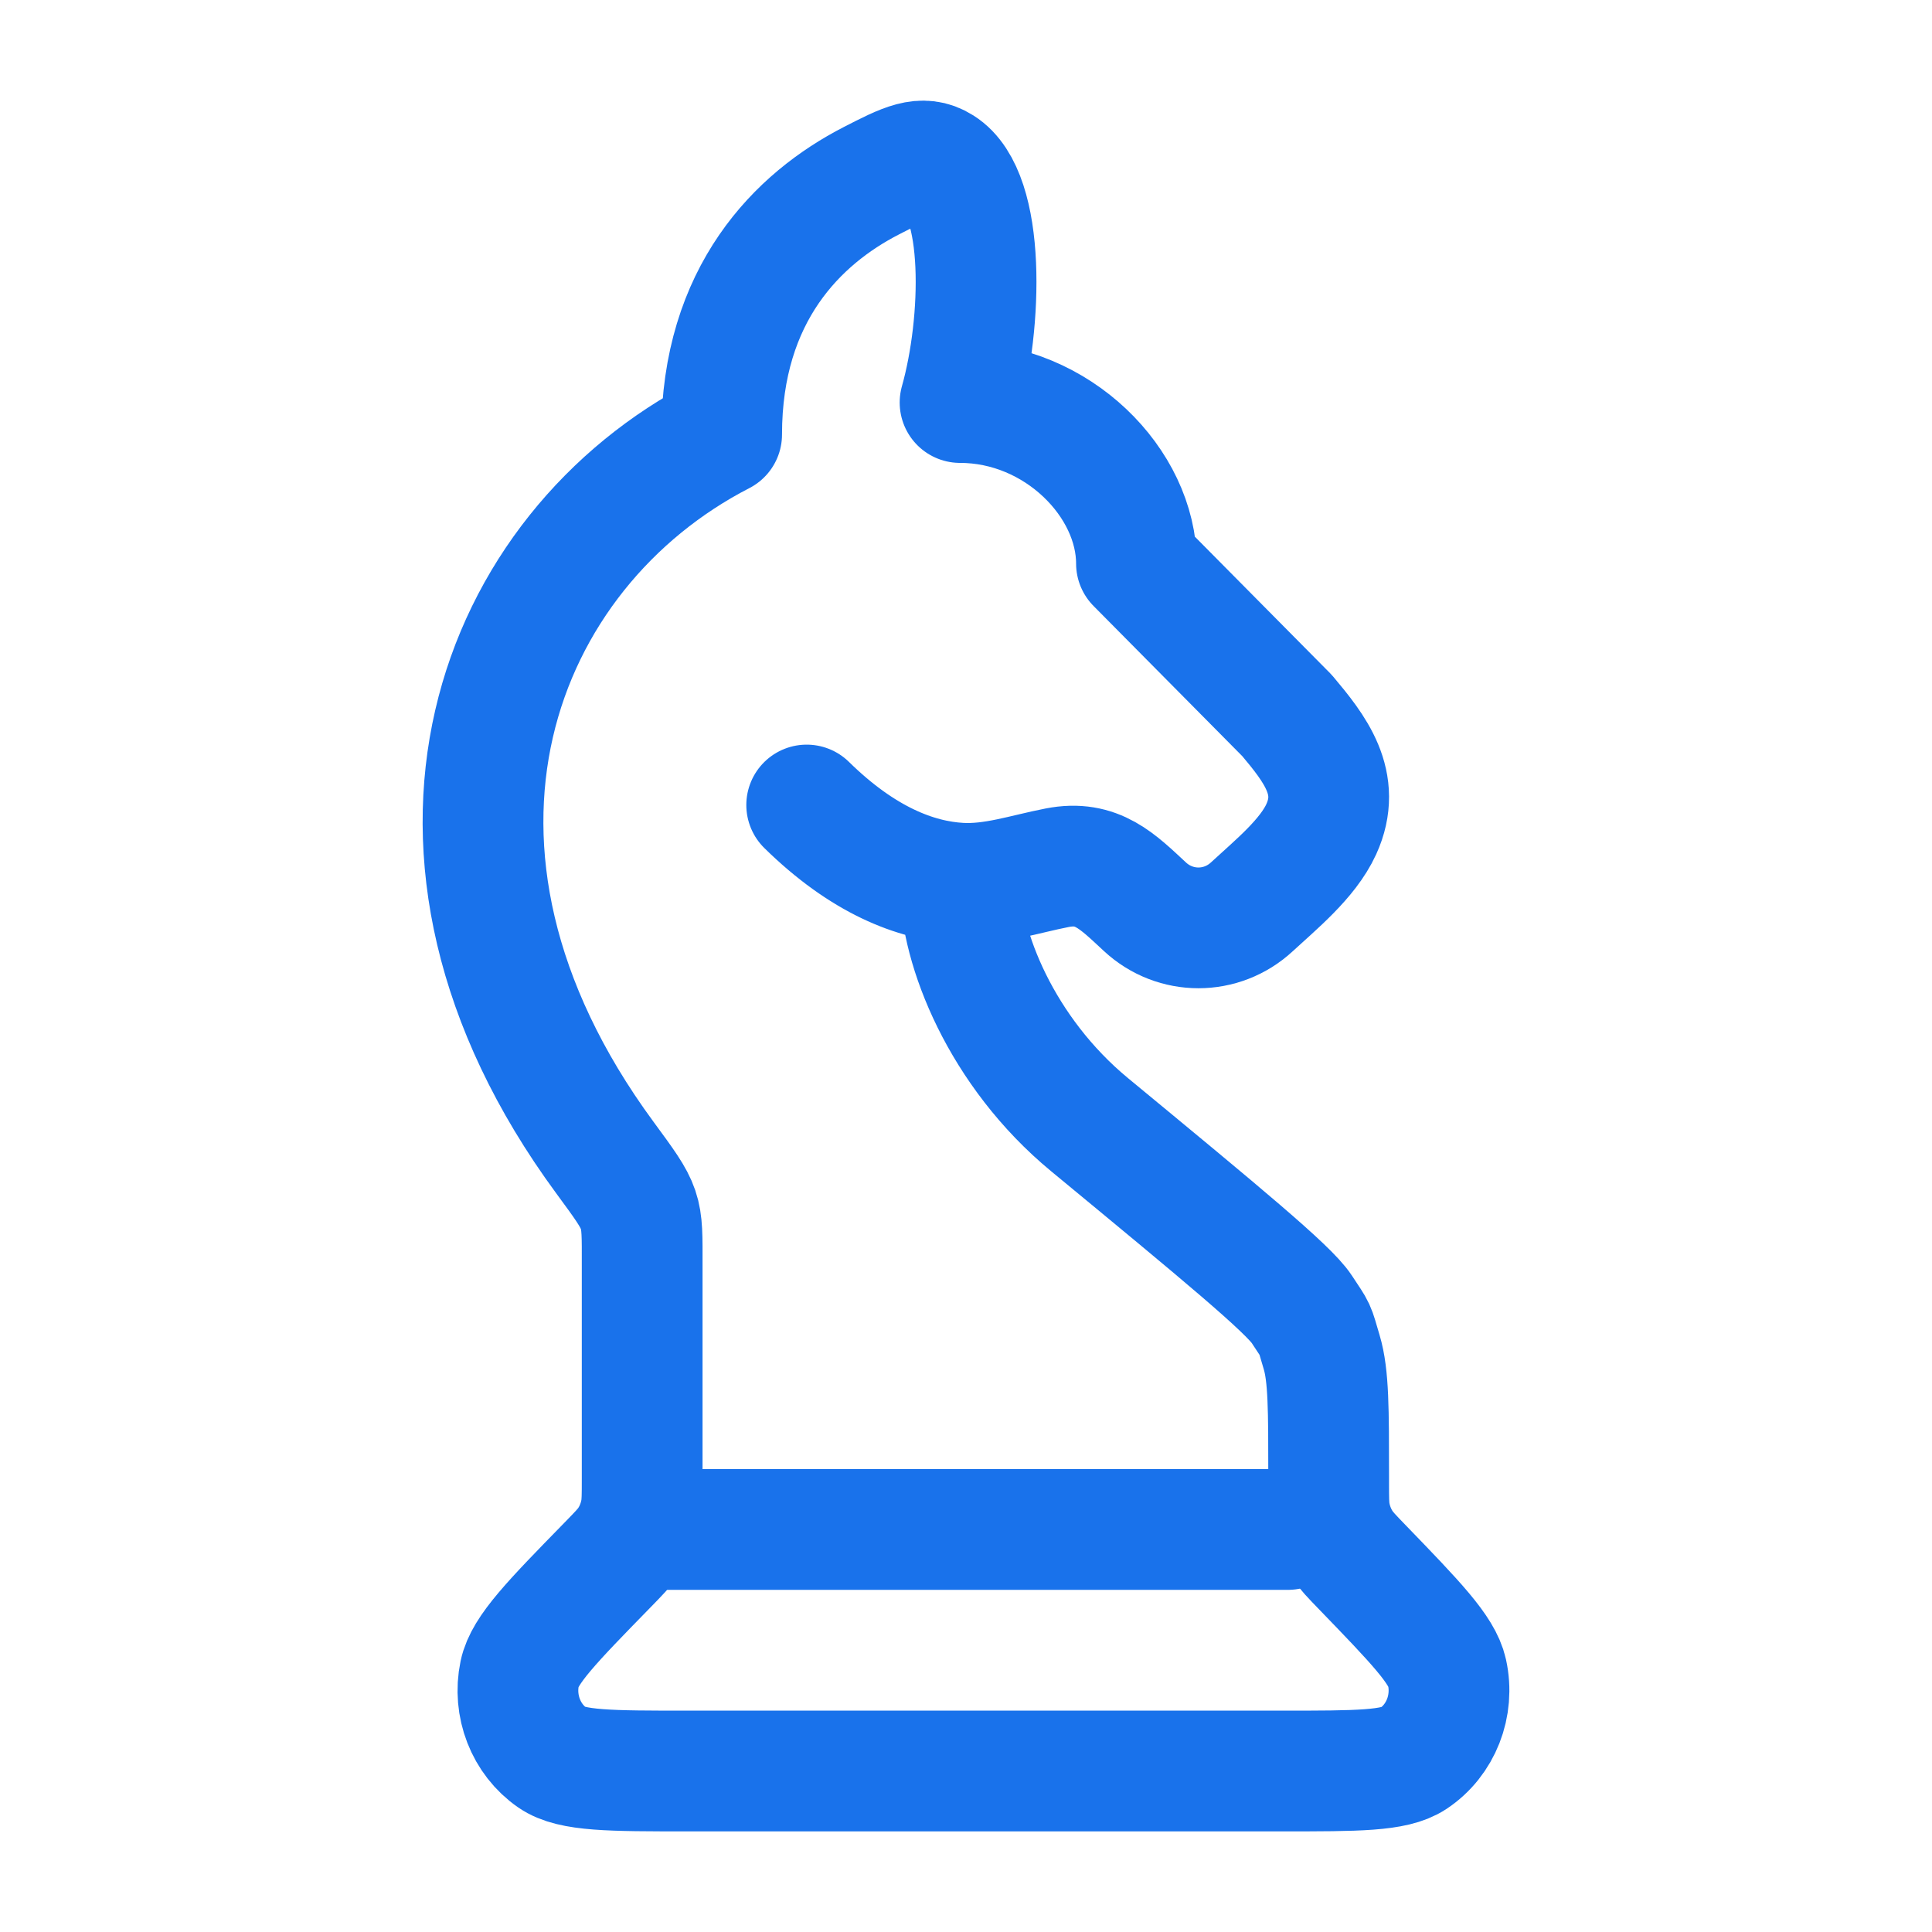 <svg width="52" height="52" viewBox="0 0 52 52" fill="none" xmlns="http://www.w3.org/2000/svg">
<path d="M25.84 23.771C25.84 25.505 26.951 28.31 29.326 30.271C32.895 33.218 34.68 34.692 35.036 35.236C35.444 35.859 35.359 35.676 35.574 36.397C35.761 37.026 35.761 37.929 35.761 39.734V39.906C35.761 40.332 35.761 40.545 35.798 40.747C35.852 41.041 35.963 41.32 36.125 41.566C36.236 41.736 36.381 41.886 36.67 42.185C38.099 43.663 38.812 44.402 38.947 45.015C39.144 45.91 38.78 46.838 38.039 47.33C37.532 47.667 36.528 47.667 34.52 47.667H18.512C16.429 47.667 15.388 47.667 14.869 47.309C14.156 46.816 13.806 45.916 13.987 45.042C14.119 44.406 14.864 43.644 16.354 42.119C16.655 41.81 16.806 41.656 16.922 41.48C17.08 41.238 17.189 40.965 17.244 40.678C17.284 40.469 17.284 40.248 17.284 39.806V34.052C17.284 32.51 17.327 32.58 16.278 31.153C10.184 22.861 13.375 14.808 19.423 11.694C19.423 7.913 21.478 5.879 23.452 4.865C24.366 4.396 24.823 4.161 25.331 4.481C26.523 5.23 26.45 8.667 25.84 10.834C28.457 10.834 30.588 13.001 30.588 15.167L34.642 19.26C35.388 20.148 36.127 21.08 35.562 22.319C35.197 23.118 34.327 23.821 33.695 24.406C32.879 25.163 31.633 25.163 30.817 24.406C30.076 23.719 29.529 23.146 28.457 23.355C27.584 23.524 26.738 23.821 25.84 23.771ZM25.84 23.771C24.638 23.704 23.219 23.147 21.712 21.667" stroke="#1972EB" stroke-width="3.25" stroke-linecap="round" stroke-linejoin="round"/>
<path d="M17.333 41.166H34.666" stroke="#1972EB" stroke-width="3.25" stroke-linecap="round"/>
</svg>
